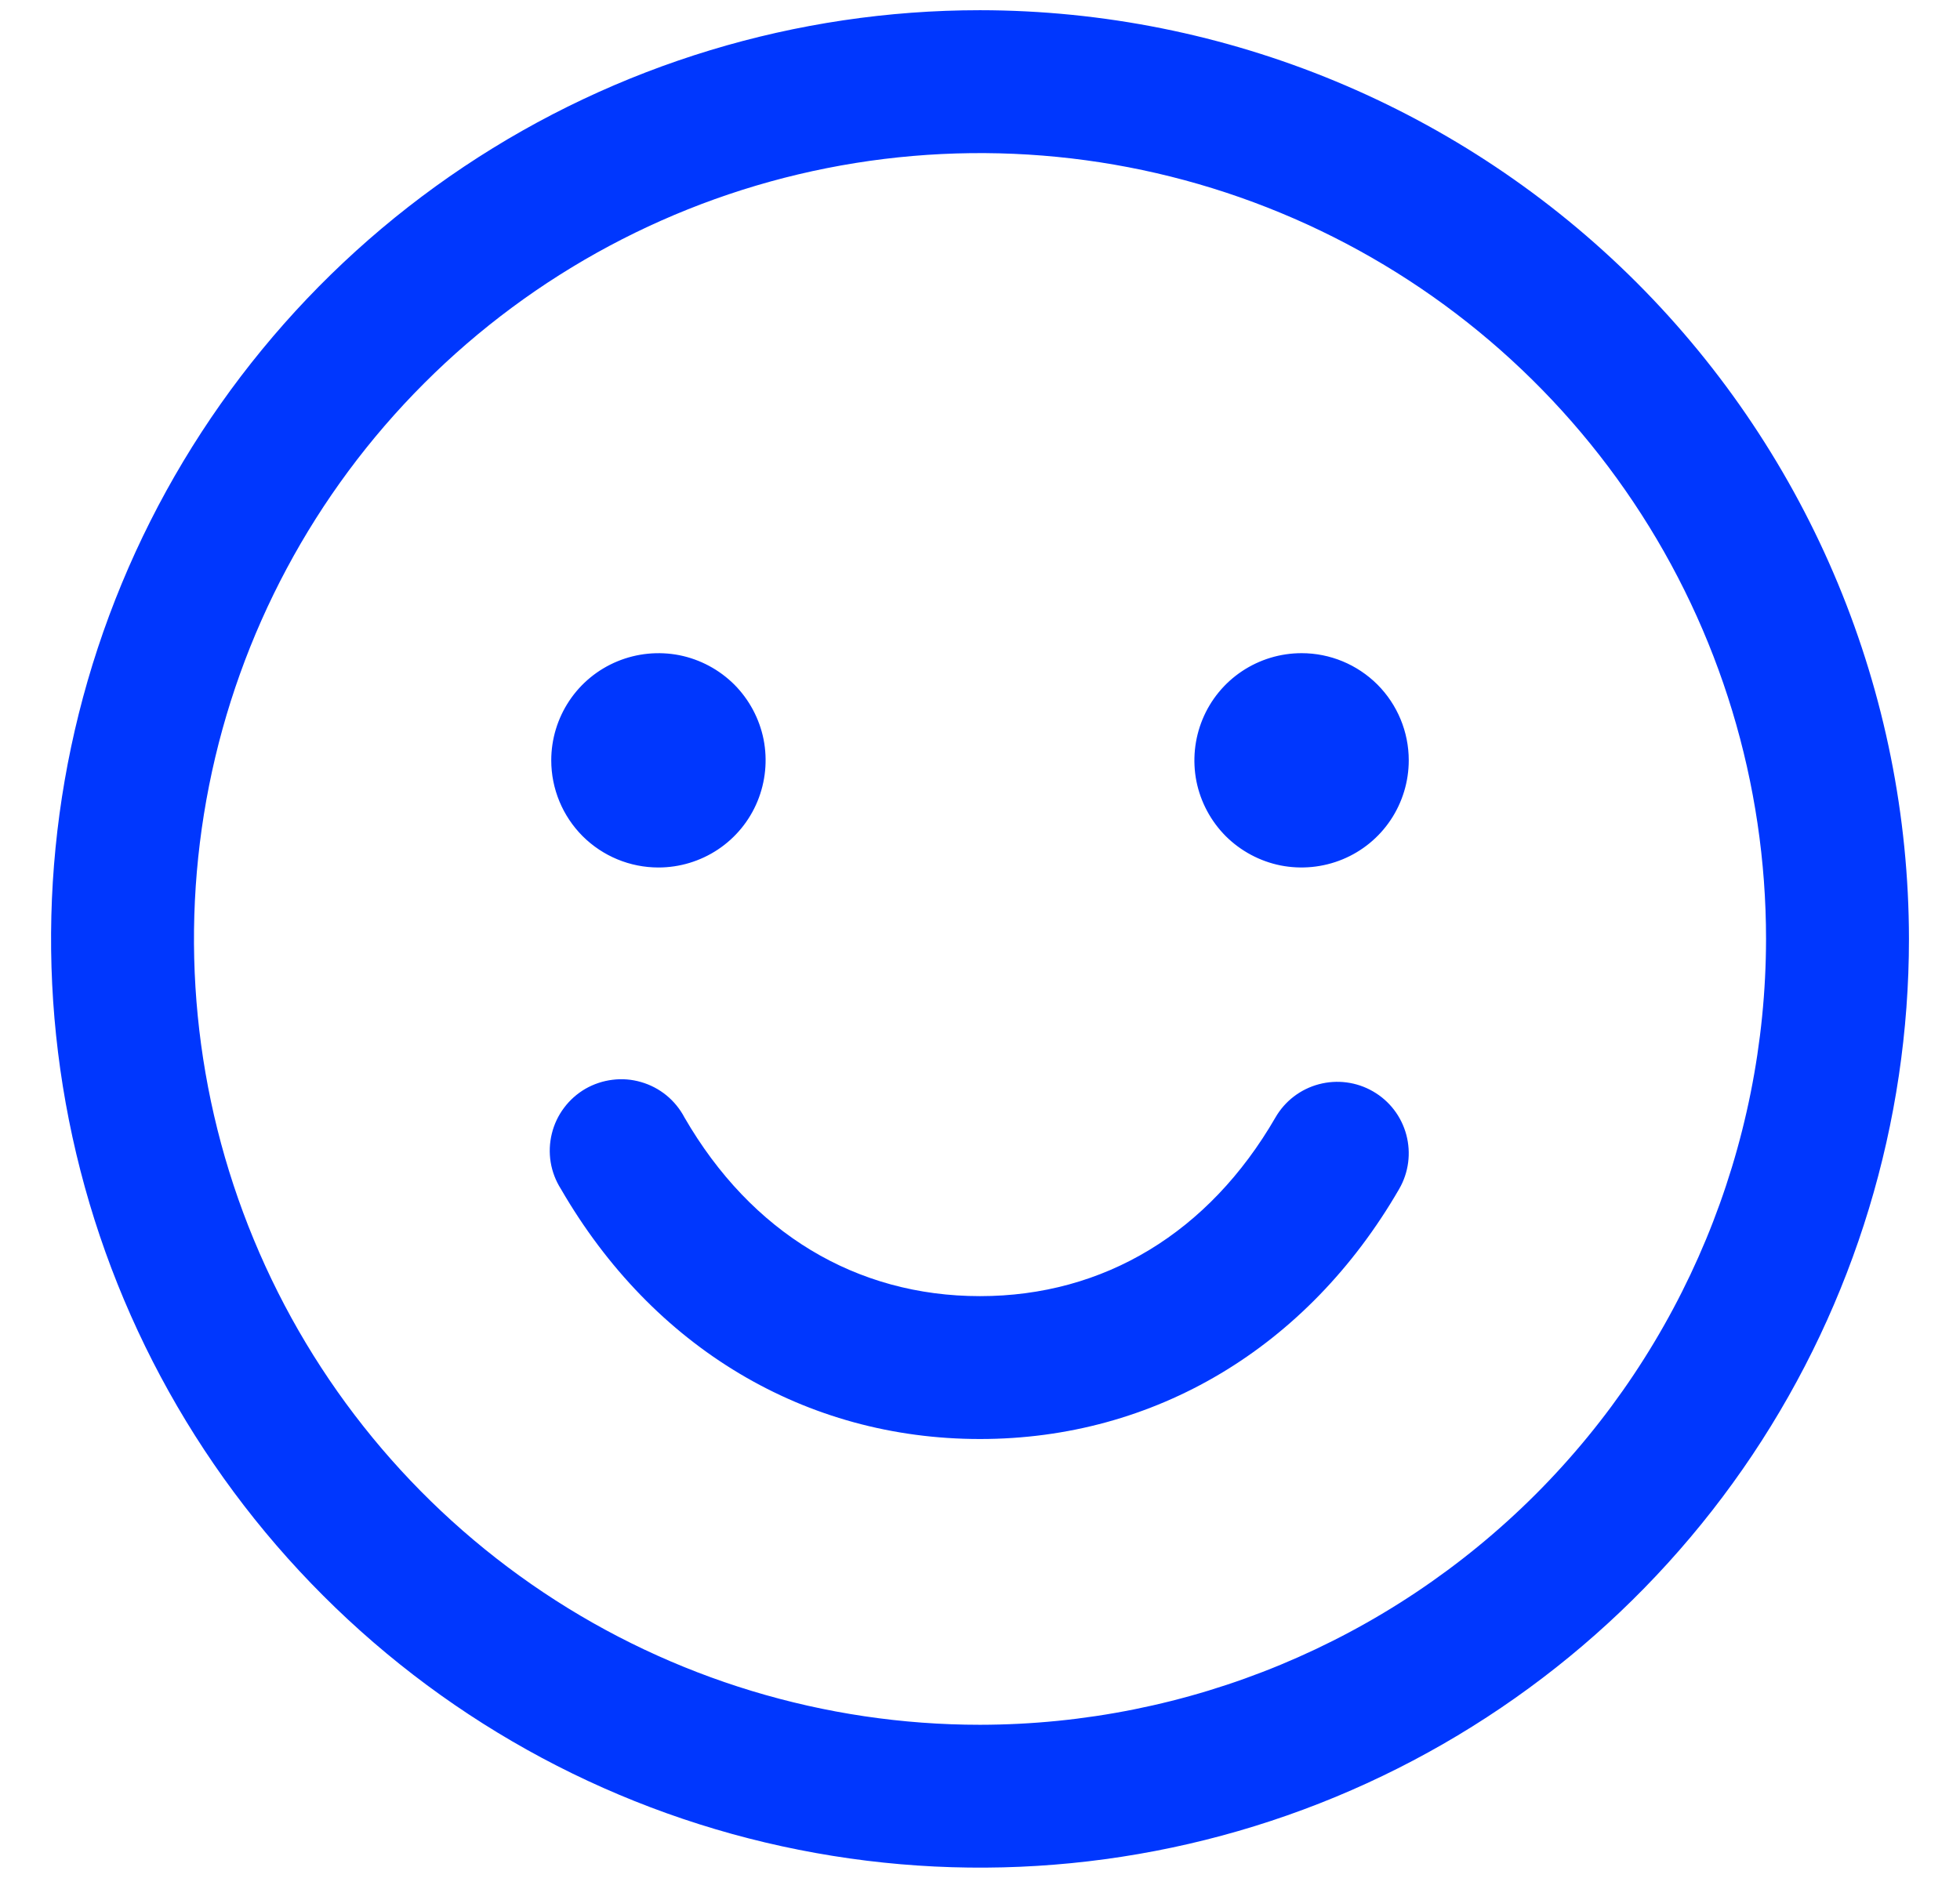 <svg width="24" height="23" viewBox="0 0 24 23" fill="none" xmlns="http://www.w3.org/2000/svg">
<path d="M12 0.125C9.75 0.125 7.551 0.792 5.68 2.042C3.81 3.292 2.352 5.068 1.491 7.147C0.63 9.225 0.405 11.513 0.844 13.719C1.282 15.926 2.366 17.953 3.957 19.543C5.547 21.134 7.574 22.218 9.781 22.656C11.987 23.095 14.274 22.87 16.353 22.009C18.431 21.148 20.208 19.69 21.458 17.82C22.708 15.949 23.375 13.75 23.375 11.5C23.372 8.484 22.172 5.593 20.04 3.46C17.907 1.328 15.016 0.128 12 0.125ZM12 21.125C10.096 21.125 8.235 20.561 6.653 19.503C5.07 18.445 3.836 16.942 3.108 15.183C2.379 13.425 2.189 11.489 2.56 9.622C2.931 7.755 3.848 6.04 5.194 4.694C6.54 3.348 8.255 2.431 10.122 2.06C11.989 1.689 13.925 1.879 15.683 2.608C17.442 3.336 18.945 4.57 20.003 6.153C21.061 7.735 21.625 9.596 21.625 11.5C21.622 14.052 20.607 16.498 18.803 18.303C16.998 20.107 14.552 21.122 12 21.125ZM6.75 9.312C6.75 9.053 6.827 8.799 6.971 8.583C7.115 8.367 7.32 8.199 7.56 8.1C7.8 8.001 8.064 7.975 8.319 8.025C8.573 8.076 8.807 8.201 8.991 8.384C9.174 8.568 9.299 8.802 9.35 9.056C9.4 9.311 9.374 9.575 9.275 9.815C9.176 10.055 9.008 10.26 8.792 10.404C8.576 10.548 8.322 10.625 8.063 10.625C7.714 10.625 7.381 10.487 7.134 10.241C6.888 9.994 6.75 9.661 6.75 9.312ZM17.25 9.312C17.25 9.572 17.173 9.826 17.029 10.042C16.885 10.258 16.68 10.426 16.44 10.525C16.2 10.624 15.936 10.65 15.681 10.6C15.427 10.549 15.193 10.424 15.009 10.241C14.826 10.057 14.701 9.823 14.65 9.569C14.6 9.314 14.626 9.05 14.725 8.81C14.824 8.57 14.992 8.365 15.208 8.221C15.424 8.077 15.678 8 15.938 8C16.286 8 16.619 8.138 16.866 8.384C17.112 8.631 17.25 8.964 17.25 9.312ZM17.133 14.562C16.008 16.508 14.136 17.625 12 17.625C9.864 17.625 7.994 16.509 6.868 14.562C6.805 14.463 6.762 14.351 6.743 14.235C6.724 14.119 6.729 13.999 6.757 13.885C6.785 13.77 6.836 13.662 6.907 13.568C6.977 13.474 7.066 13.395 7.169 13.335C7.271 13.277 7.384 13.239 7.501 13.225C7.618 13.21 7.737 13.22 7.85 13.253C7.964 13.286 8.069 13.341 8.161 13.416C8.252 13.491 8.327 13.583 8.382 13.688C9.199 15.1 10.483 15.875 12 15.875C13.517 15.875 14.801 15.098 15.617 13.688C15.733 13.486 15.924 13.34 16.148 13.28C16.373 13.22 16.611 13.251 16.812 13.367C17.014 13.483 17.16 13.674 17.22 13.898C17.28 14.123 17.249 14.361 17.133 14.562Z" fill="#0037FE"/>
</svg>

